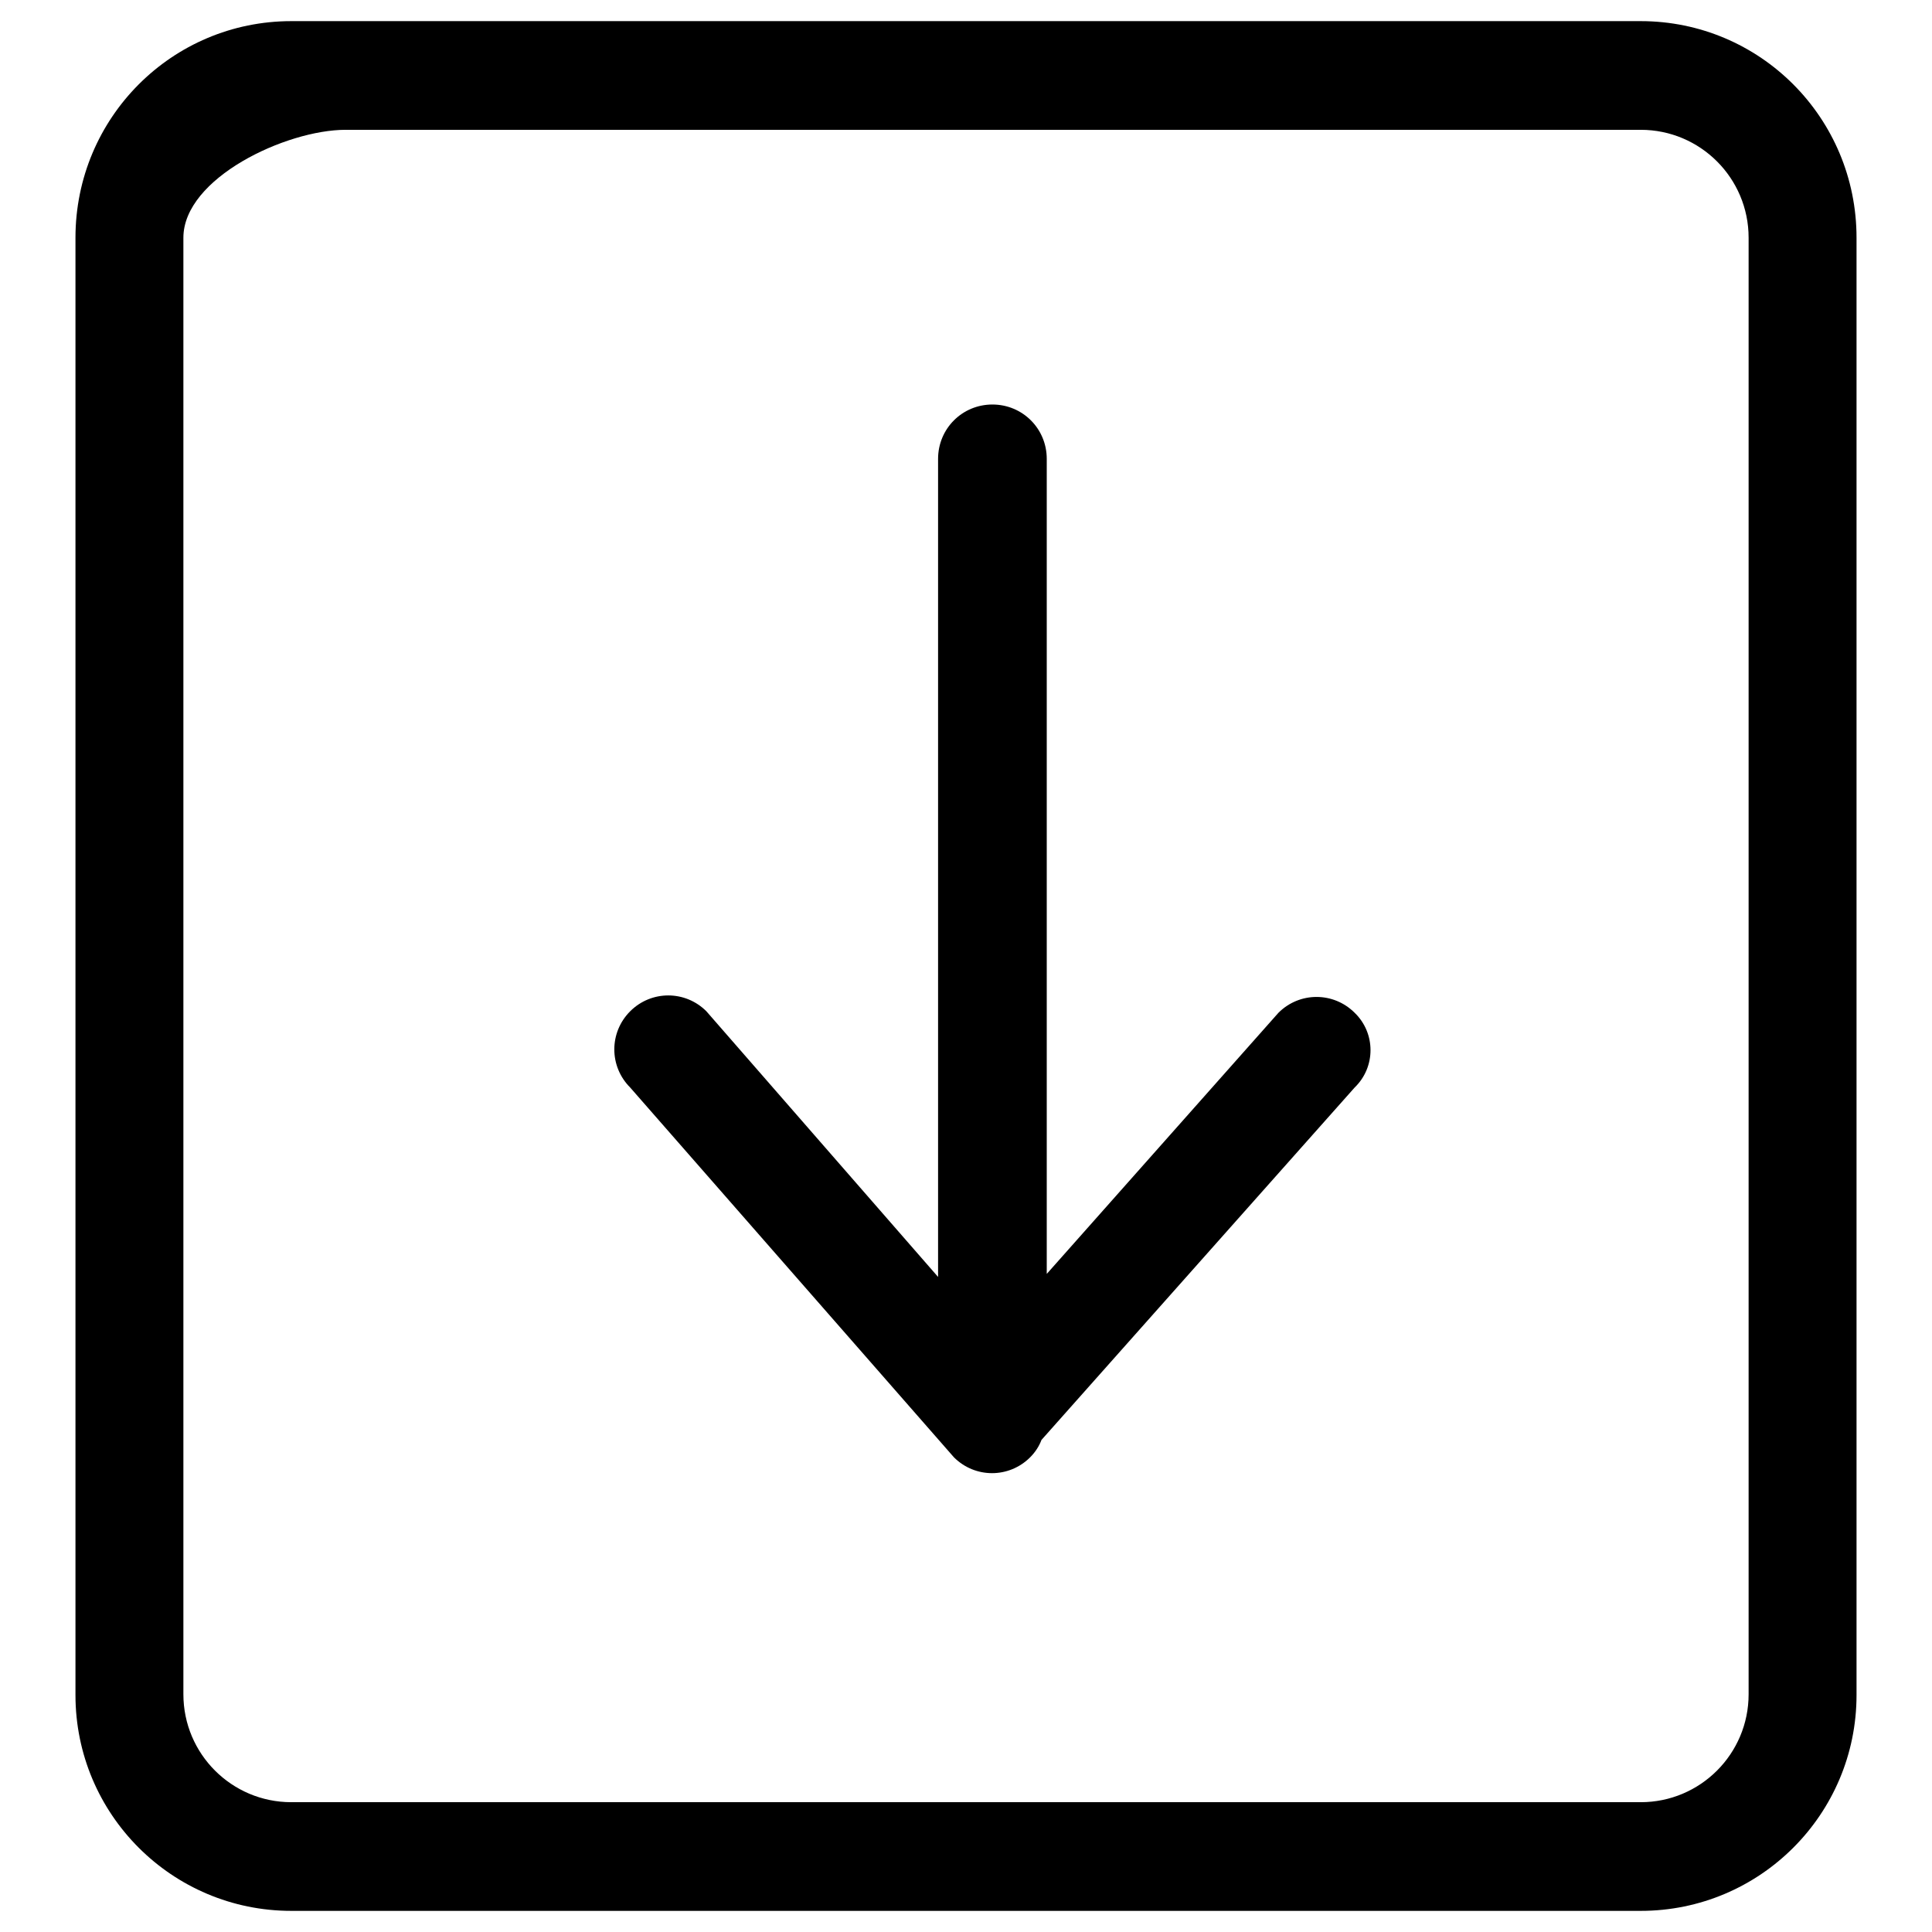 <?xml version="1.0" encoding="utf-8"?>
<!-- Svg Vector Icons : http://www.onlinewebfonts.com/icon -->
<!DOCTYPE svg PUBLIC "-//W3C//DTD SVG 1.1//EN" "http://www.w3.org/Graphics/SVG/1.1/DTD/svg11.dtd">
<svg version="1.1" xmlns="http://www.w3.org/2000/svg" xmlns:xlink="http://www.w3.org/1999/xlink" x="0px" y="0px" viewBox="0 0 256 256" enable-background="new 0 0 256 256" xml:space="preserve">
<g><g><path fill="#000000" d="M169.4,134.2l-30.7,34.6V60.8c0-4-3.2-7.2-7.2-7.2c-4,0-7.2,3.2-7.2,7.2v108.4L93.6,134c-2.8-2.8-7.3-2.8-10.1,0c-2.8,2.8-2.8,7.3,0,10.1l42.9,49c2.8,2.8,7.3,2.8,10.1,0c0.7-0.7,1.2-1.5,1.5-2.3l41.5-46.7c2.8-2.7,2.8-7.2,0-9.9C176.7,131.4,172.2,131.4,169.4,134.2z M217.4,2.8H38.6C22.8,2.8,10,15.6,10,31.5v193.1c0,15.8,12.8,28.6,28.6,28.6h178.8c15.8,0,28.6-12.8,28.6-28.6V31.5C246,15.6,233.2,2.8,217.4,2.8z M231.7,224.5c0,7.9-6.4,14.3-14.3,14.3H38.6c-7.9,0-14.3-6.4-14.3-14.3V31.5c0-7.9,13.6-14.3,21.5-14.3h171.6c7.9,0,14.3,6.4,14.3,14.3V224.5z"/></g></g>
</svg>